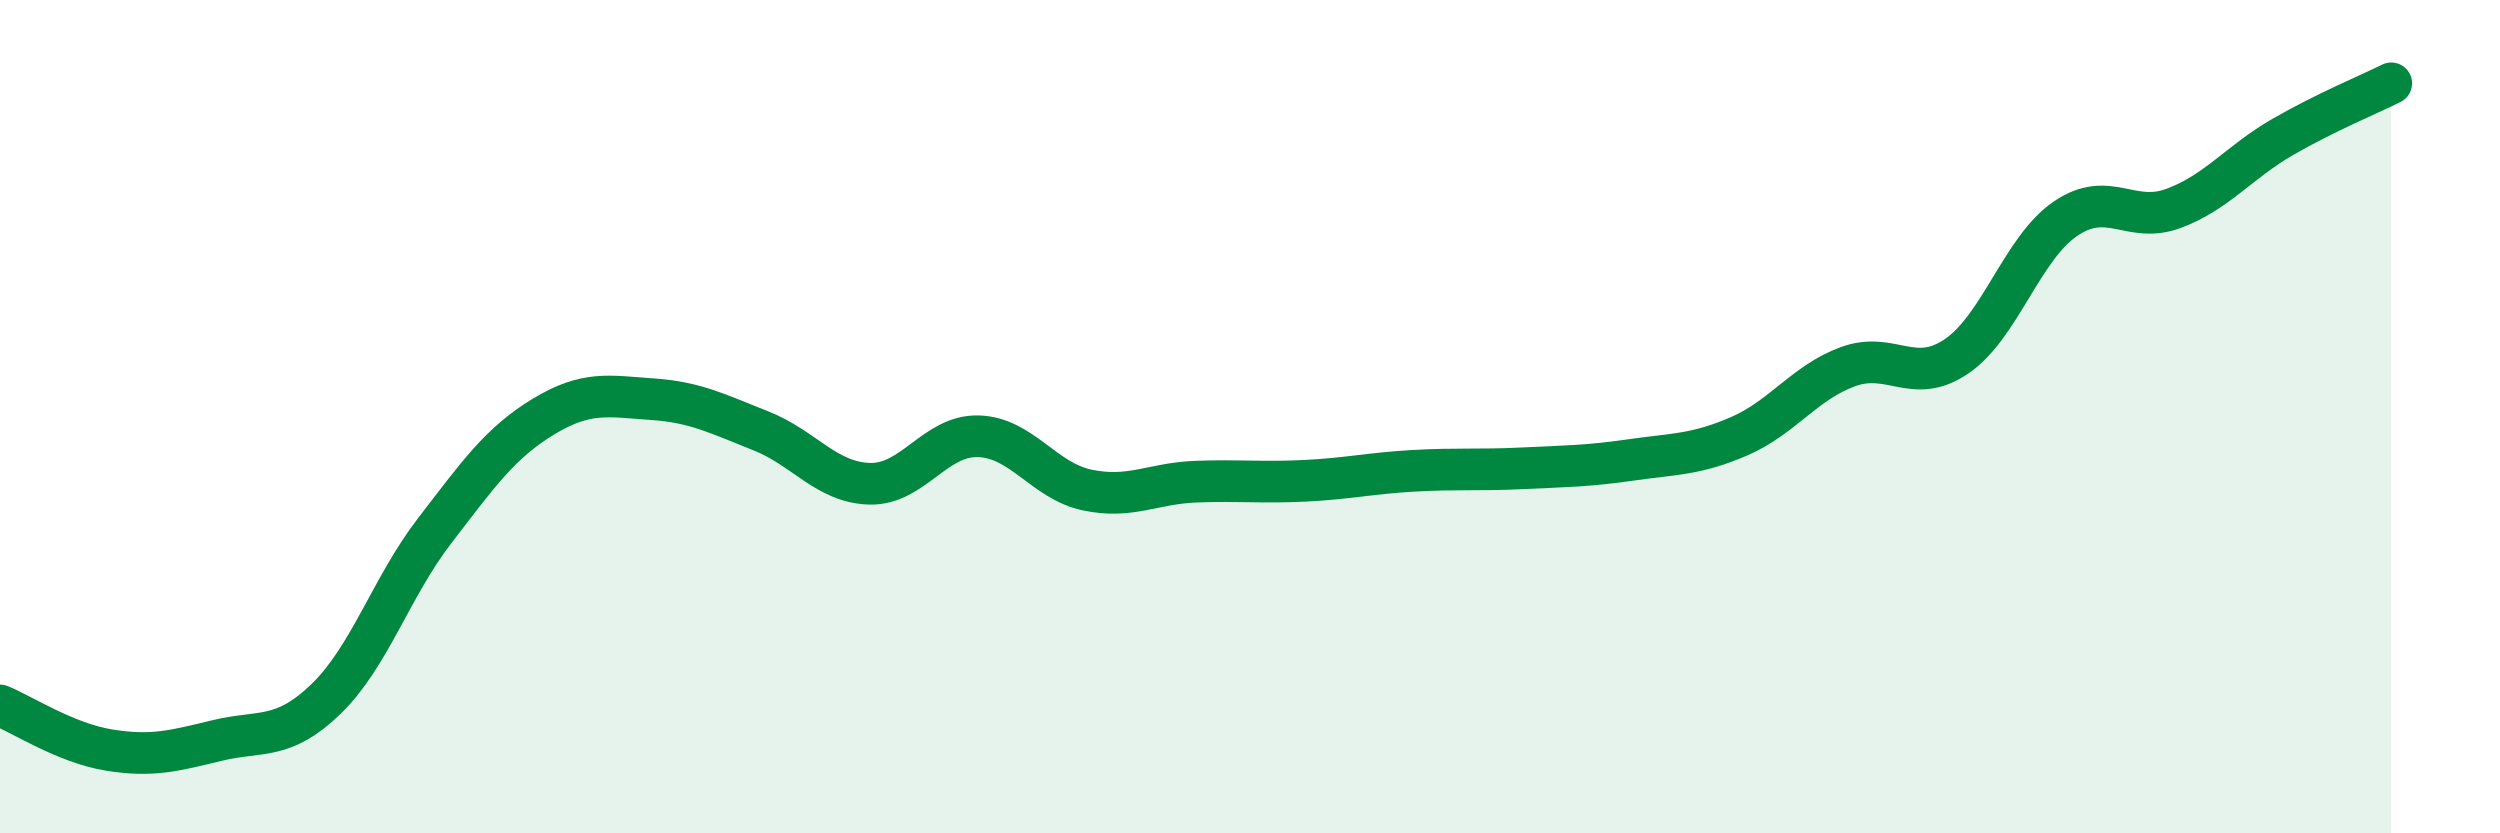 
    <svg width="60" height="20" viewBox="0 0 60 20" xmlns="http://www.w3.org/2000/svg">
      <path
        d="M 0,16.93 C 0.52,17.14 1.57,17.83 2.61,18 C 3.65,18.17 4.18,18.02 5.22,17.77 C 6.26,17.52 6.79,17.78 7.83,16.77 C 8.87,15.76 9.39,14.09 10.43,12.74 C 11.47,11.39 12,10.63 13.04,10 C 14.08,9.37 14.61,9.51 15.65,9.58 C 16.69,9.65 17.22,9.93 18.26,10.34 C 19.3,10.75 19.83,11.58 20.87,11.61 C 21.91,11.64 22.44,10.44 23.48,10.47 C 24.52,10.5 25.05,11.54 26.09,11.76 C 27.13,11.98 27.66,11.6 28.7,11.56 C 29.74,11.52 30.26,11.59 31.3,11.54 C 32.34,11.49 32.87,11.36 33.91,11.3 C 34.95,11.24 35.48,11.29 36.52,11.24 C 37.56,11.19 38.09,11.19 39.13,11.04 C 40.17,10.89 40.7,10.92 41.74,10.47 C 42.78,10.02 43.31,9.18 44.35,8.8 C 45.39,8.42 45.92,9.26 46.96,8.55 C 48,7.84 48.53,5.96 49.57,5.25 C 50.61,4.54 51.13,5.39 52.17,5 C 53.21,4.61 53.74,3.89 54.78,3.29 C 55.82,2.69 56.87,2.26 57.39,2L57.39 20L0 20Z"
        fill="#008740"
        opacity="0.1"
        stroke-linecap="round"
        stroke-linejoin="round"
      />
      <path
        d="M 0,16.93 C 0.52,17.14 1.57,17.83 2.61,18 C 3.65,18.17 4.18,18.02 5.22,17.77 C 6.26,17.52 6.79,17.78 7.83,16.77 C 8.87,15.76 9.39,14.09 10.43,12.74 C 11.47,11.39 12,10.63 13.04,10 C 14.08,9.37 14.61,9.51 15.65,9.58 C 16.69,9.65 17.22,9.93 18.26,10.34 C 19.3,10.75 19.83,11.58 20.87,11.61 C 21.91,11.64 22.44,10.44 23.48,10.47 C 24.52,10.5 25.05,11.54 26.09,11.76 C 27.13,11.98 27.66,11.6 28.7,11.56 C 29.74,11.52 30.26,11.59 31.3,11.54 C 32.34,11.49 32.87,11.36 33.91,11.3 C 34.95,11.24 35.48,11.29 36.52,11.24 C 37.56,11.19 38.09,11.19 39.13,11.04 C 40.17,10.89 40.7,10.92 41.74,10.47 C 42.78,10.02 43.31,9.18 44.35,8.8 C 45.39,8.42 45.92,9.26 46.96,8.55 C 48,7.84 48.53,5.96 49.57,5.25 C 50.61,4.54 51.13,5.39 52.17,5 C 53.21,4.61 53.74,3.89 54.78,3.29 C 55.82,2.69 56.87,2.26 57.39,2"
        stroke="#008740"
        stroke-width="1"
        fill="none"
        stroke-linecap="round"
        stroke-linejoin="round"
      />
    </svg>
  